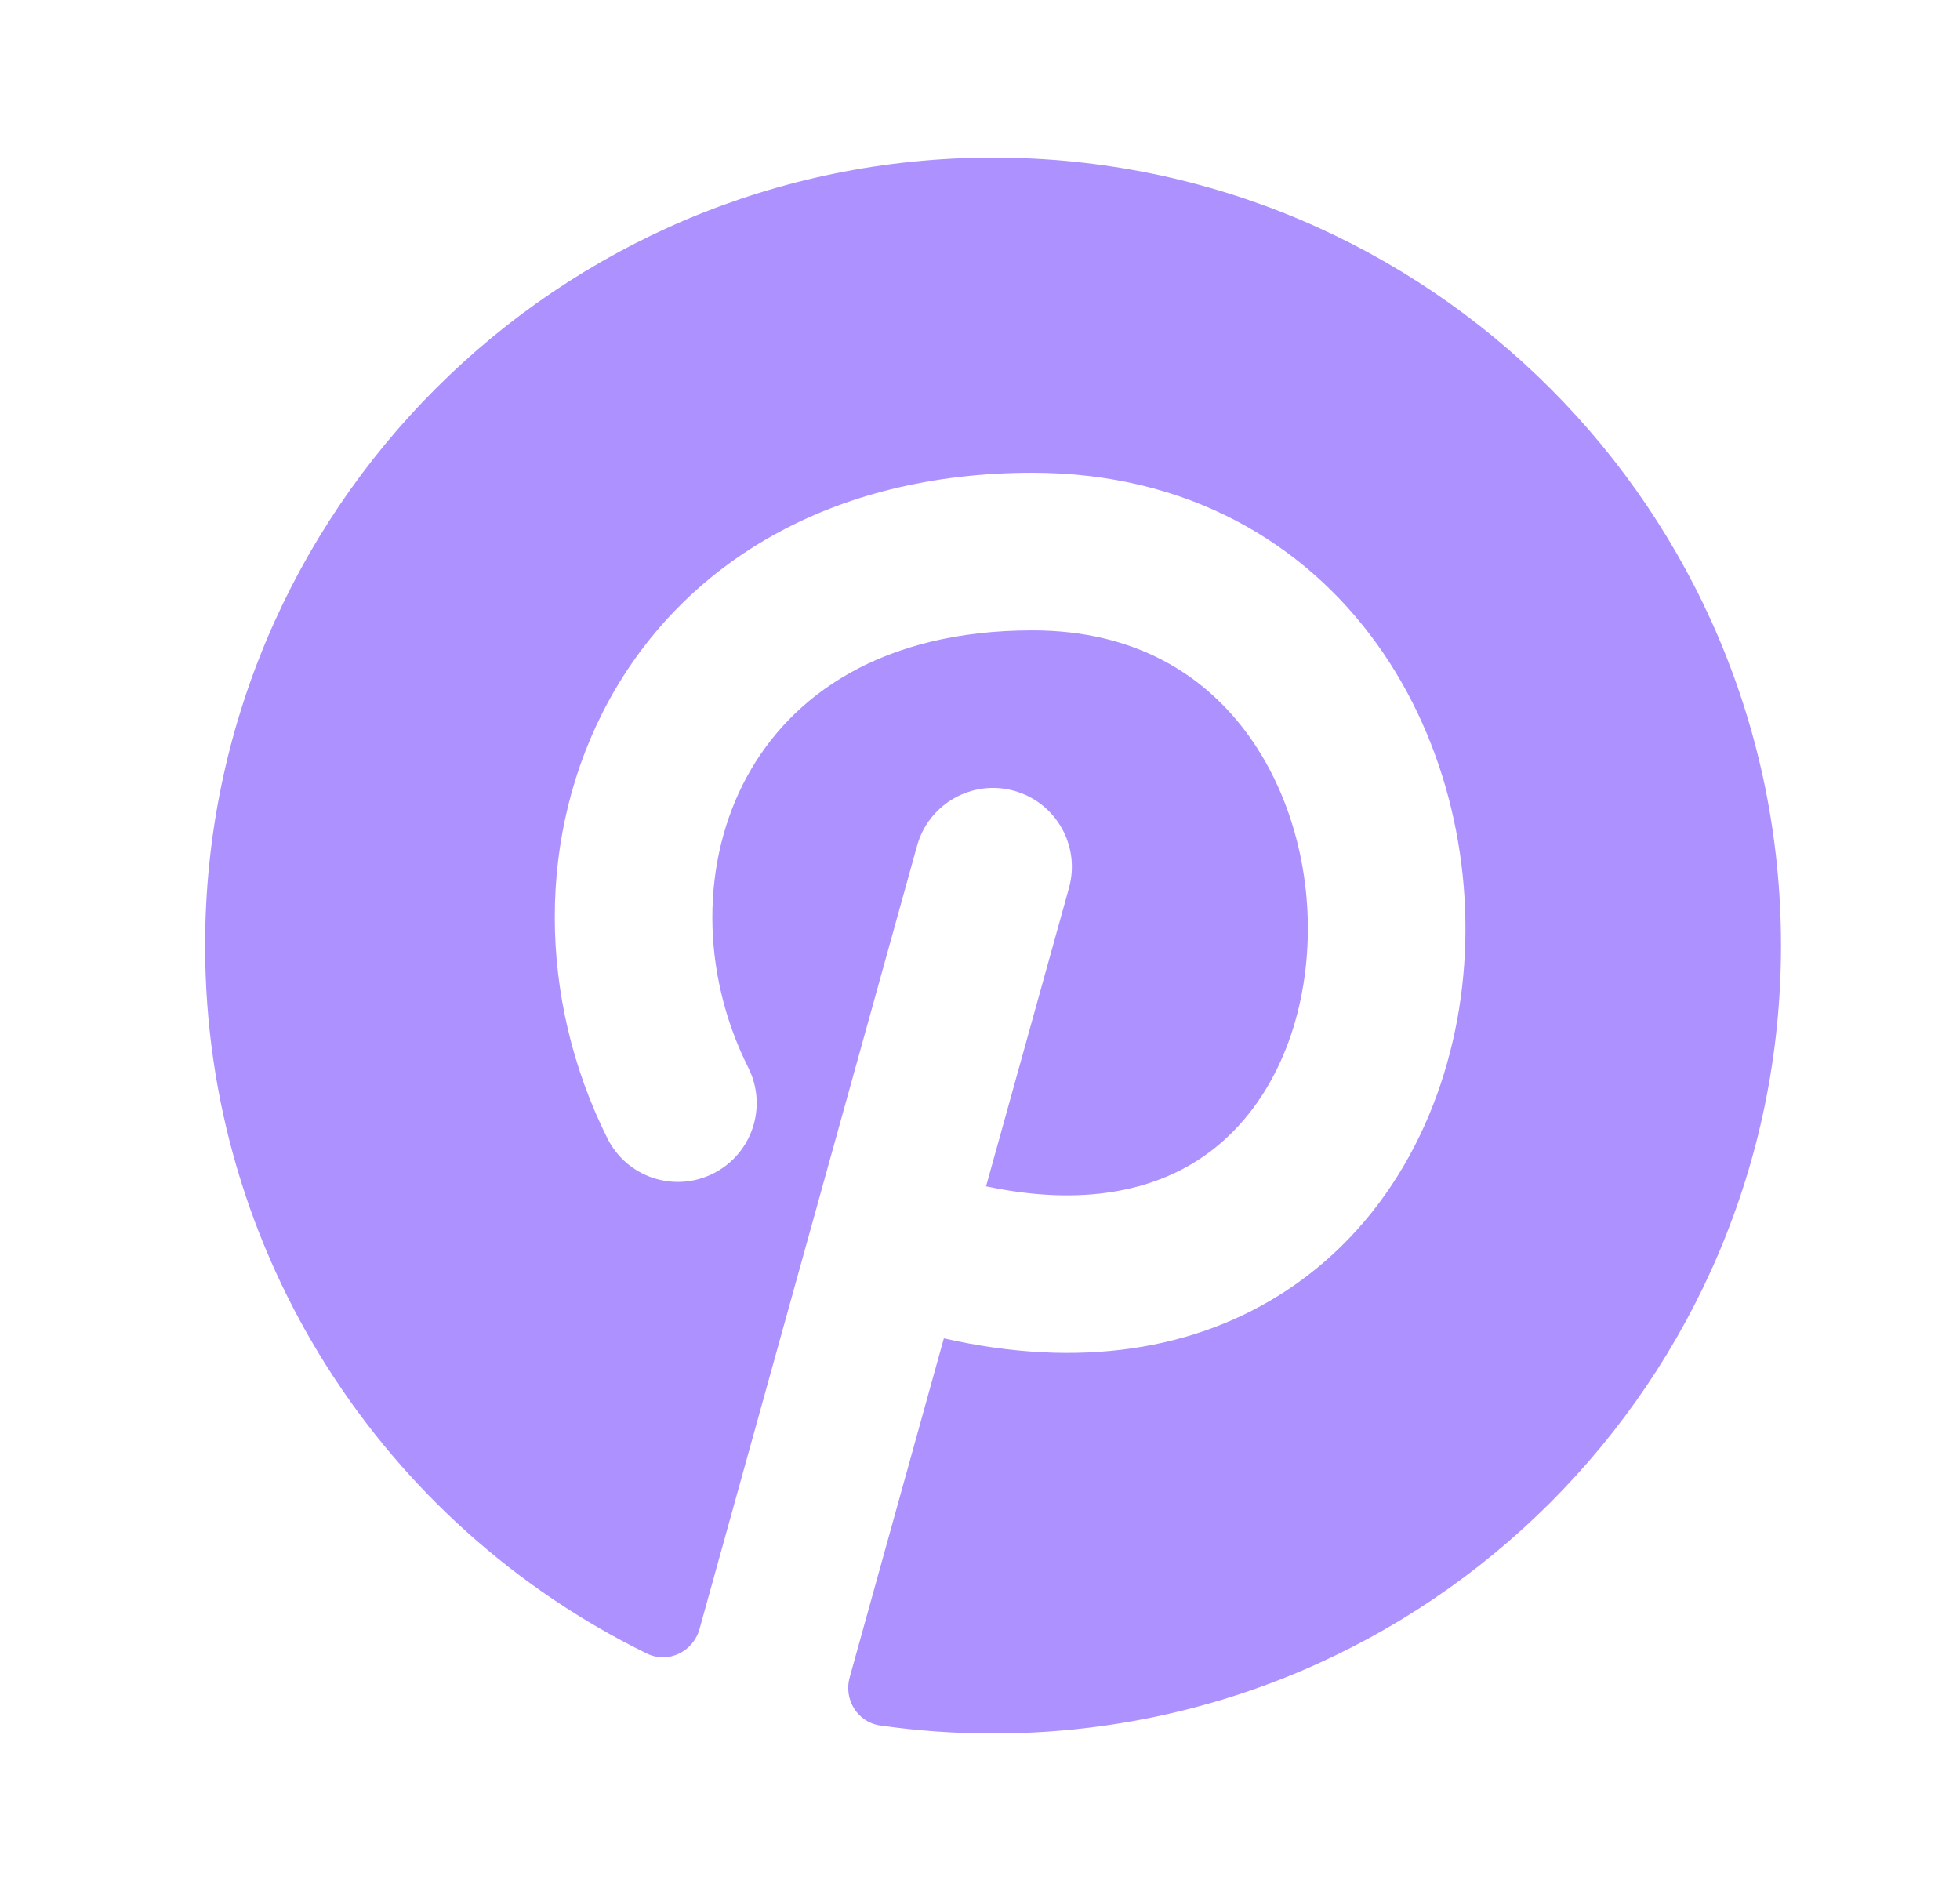 <svg width="34" height="33" viewBox="0 0 34 33" fill="none" xmlns="http://www.w3.org/2000/svg">
<path fill-rule="evenodd" clip-rule="evenodd" d="M17.227 30.07C24.775 30.07 30.895 23.951 30.895 16.402C30.895 8.853 24.775 2.734 17.227 2.734C9.678 2.734 3.558 8.853 3.558 16.402C3.558 21.796 6.683 26.46 11.22 28.683C11.59 28.865 12.025 28.654 12.135 28.257L14.104 21.169L14.112 21.14L15.909 14.669C16.112 13.942 16.865 13.516 17.592 13.718C18.32 13.92 18.745 14.674 18.544 15.401L17.105 20.579C18.815 20.941 20.014 20.632 20.817 20.101C21.833 19.43 22.485 18.228 22.648 16.801C22.812 15.372 22.462 13.874 21.663 12.764C20.893 11.694 19.677 10.935 17.91 10.935C15.284 10.935 13.722 12.071 12.959 13.469C12.165 14.924 12.14 16.841 12.982 18.524C13.319 19.2 13.046 20.021 12.37 20.358C11.695 20.696 10.874 20.422 10.537 19.747C9.328 17.33 9.303 14.463 10.559 12.159C11.847 9.798 14.385 8.201 17.91 8.201C20.585 8.201 22.615 9.406 23.882 11.166C25.119 12.886 25.597 15.081 25.364 17.112C25.132 19.143 24.165 21.165 22.325 22.381C20.754 23.419 18.732 23.751 16.373 23.216L14.739 29.098C14.633 29.48 14.874 29.875 15.267 29.931C15.907 30.023 16.561 30.07 17.227 30.07Z" fill="#AD91FF"/>
</svg>
